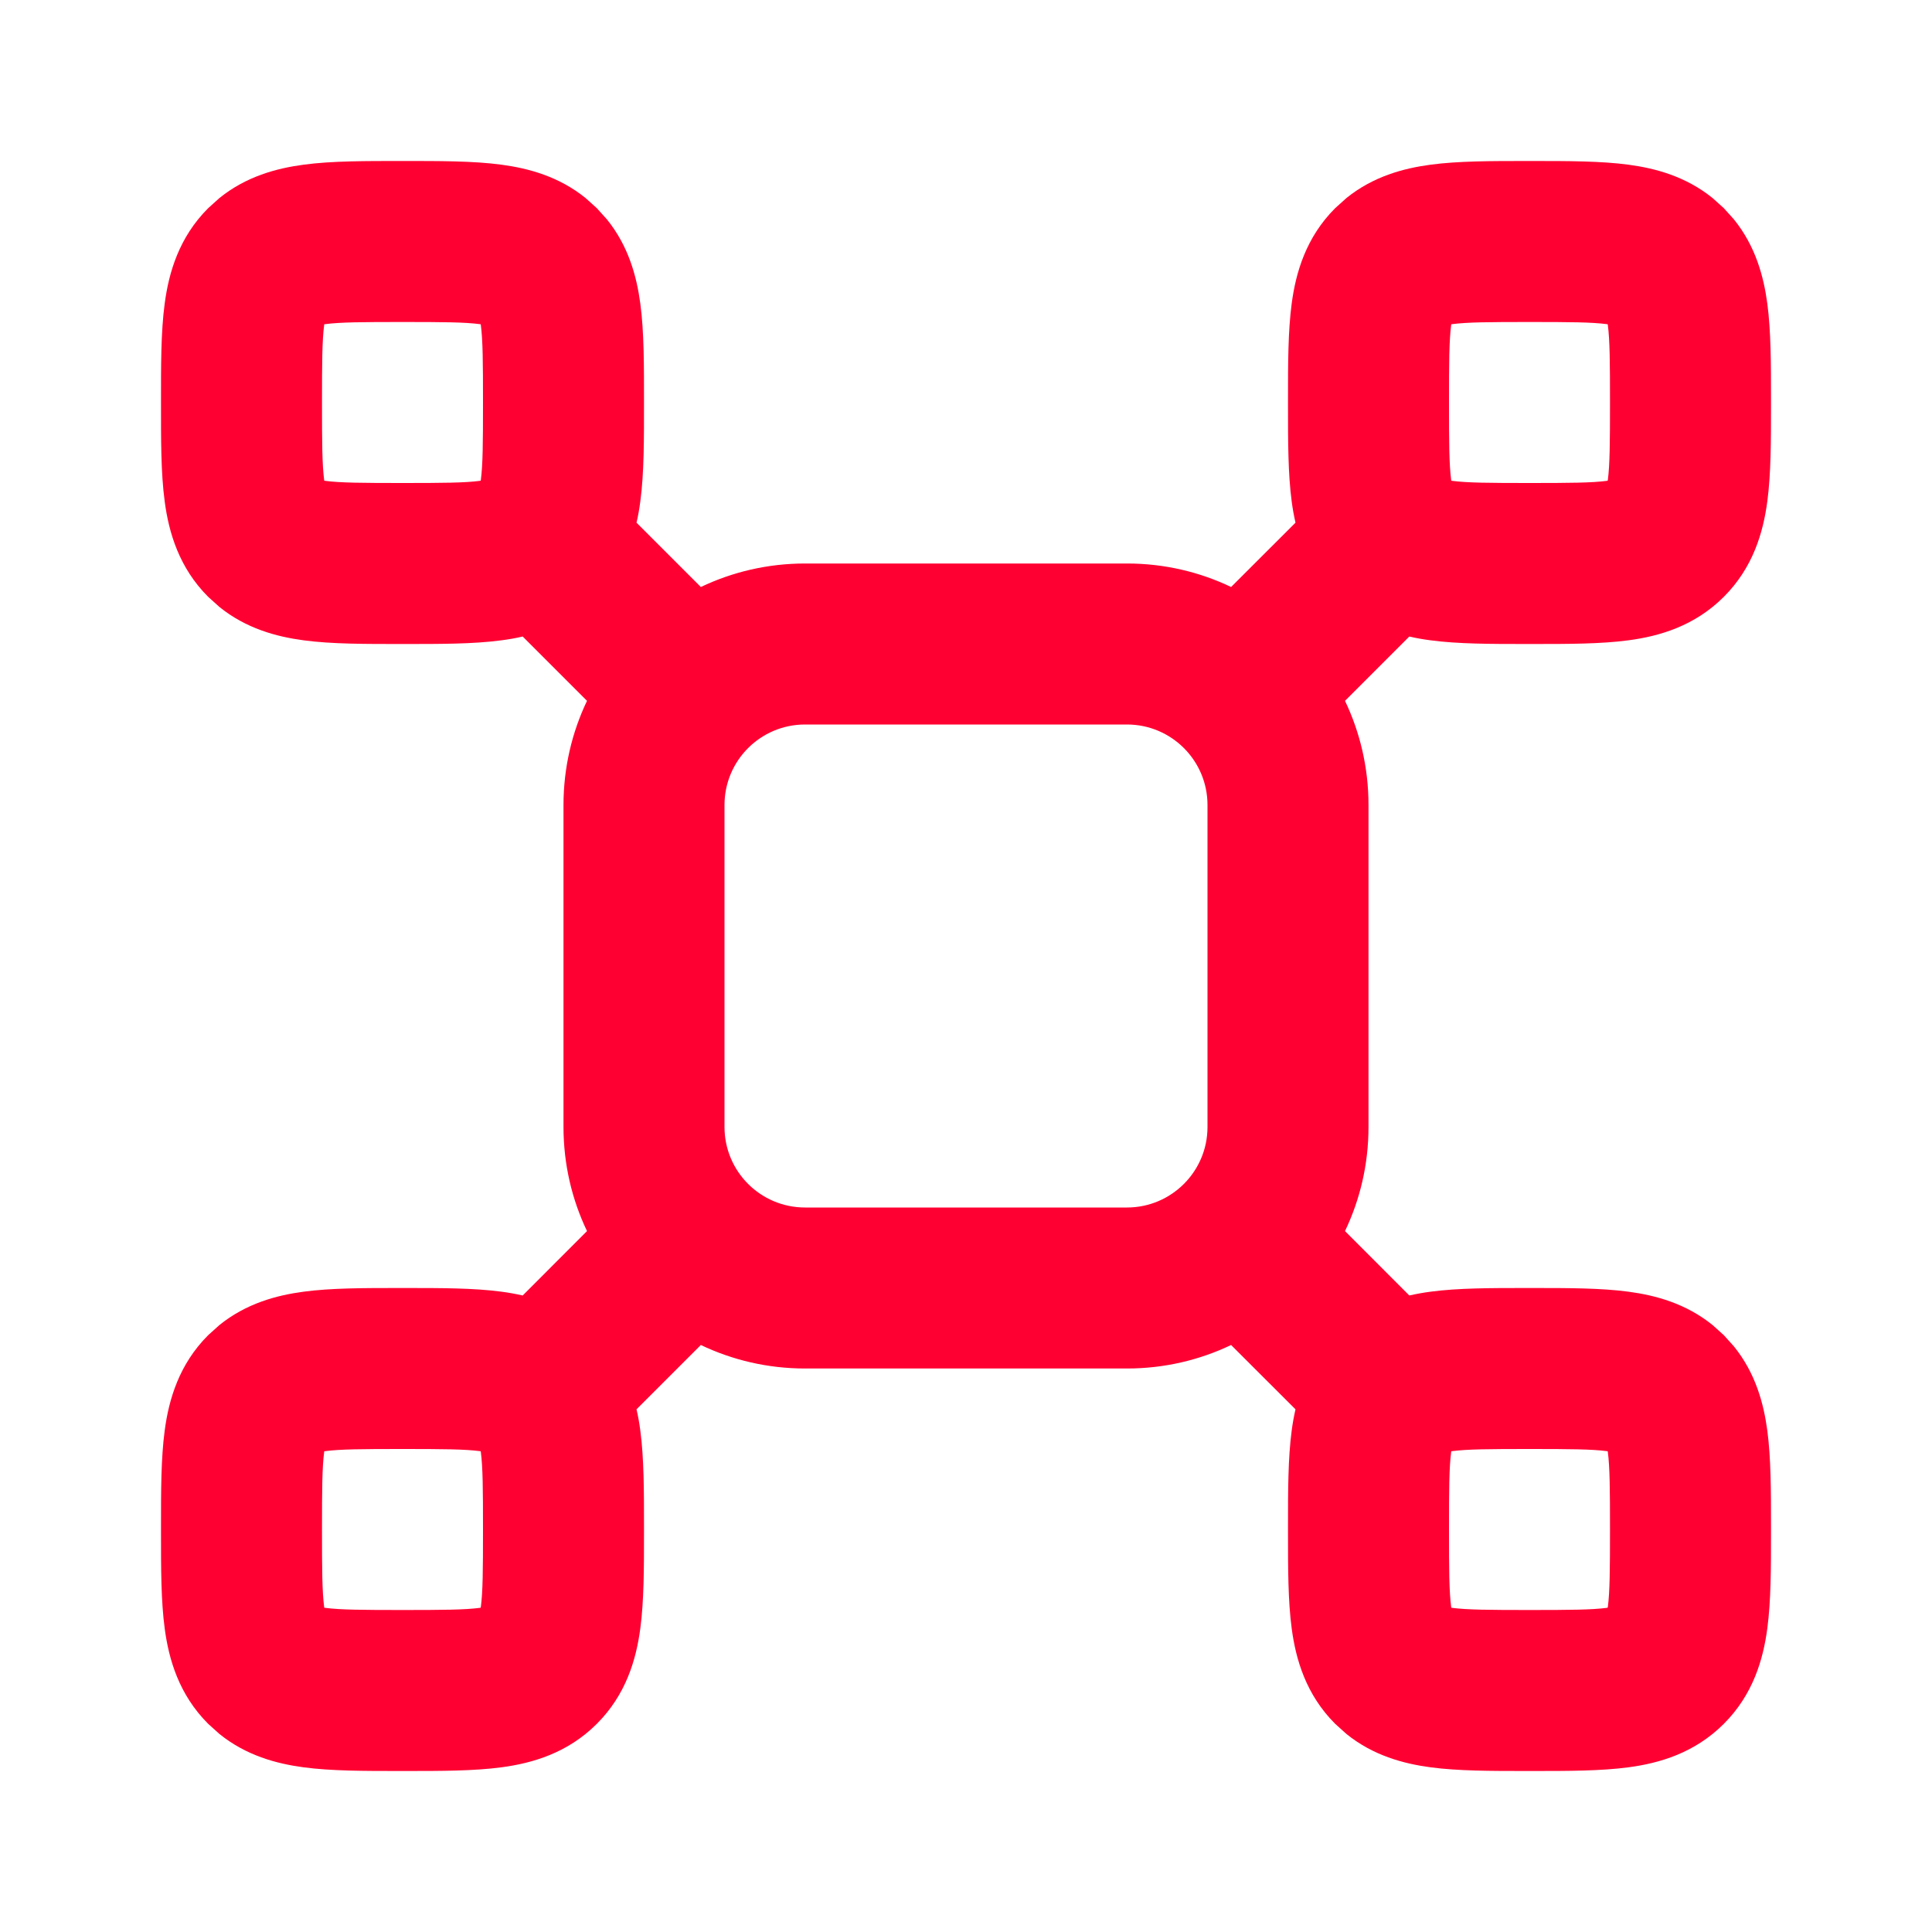 <svg width="24" height="24" viewBox="0 0 24 24" fill="none" xmlns="http://www.w3.org/2000/svg">
<path fill-rule="evenodd" clip-rule="evenodd" d="M8 5C8 5.443 8.002 5.876 7.954 6.23C7.943 6.316 7.928 6.404 7.907 6.493L8.706 7.292C9.098 7.105 9.537 7 10 7H14C14.463 7 14.902 7.105 15.293 7.292L16.093 6.493C16.073 6.404 16.057 6.316 16.046 6.23C16 5.888 16 5.473 16 5.046L16 5L16 4.954C16 4.527 16 4.112 16.046 3.77C16.097 3.386 16.223 2.949 16.586 2.586L16.726 2.46C17.058 2.192 17.434 2.091 17.77 2.046C18.112 2 18.527 2 18.954 2L19 2L19.046 2C19.473 2 19.888 2 20.23 2.046C20.566 2.091 20.942 2.192 21.274 2.46L21.414 2.586L21.54 2.726C21.808 3.058 21.909 3.434 21.954 3.77C22 4.112 22 4.527 22 4.954L22 5L22 5.046C22 5.473 22 5.888 21.954 6.23C21.903 6.614 21.777 7.051 21.414 7.414C21.051 7.777 20.614 7.903 20.23 7.954C19.888 8 19.473 8 19.046 8L19 8L18.954 8C18.527 8 18.112 8 17.77 7.954C17.684 7.943 17.596 7.928 17.507 7.907L16.708 8.706C16.895 9.098 17 9.537 17 10V14C17 14.463 16.895 14.902 16.708 15.293L17.507 16.093C17.596 16.073 17.684 16.057 17.77 16.046C18.112 16 18.527 16 18.954 16L19 16L19.046 16C19.473 16 19.888 16 20.23 16.046C20.566 16.091 20.942 16.192 21.274 16.46L21.414 16.586L21.54 16.726C21.808 17.058 21.909 17.434 21.954 17.77C22 18.112 22 18.527 22 18.954L22 19L22 19.046C22 19.473 22 19.888 21.954 20.23C21.903 20.614 21.777 21.051 21.414 21.414C21.051 21.777 20.614 21.903 20.23 21.954C19.888 22 19.473 22 19.046 22L19 22L18.954 22C18.527 22 18.112 22 17.77 21.954C17.434 21.909 17.058 21.808 16.726 21.54L16.586 21.414C16.223 21.051 16.097 20.614 16.046 20.23C16 19.888 16 19.473 16 19.046L16 19L16 18.954C16 18.527 16 18.112 16.046 17.77C16.057 17.684 16.073 17.596 16.093 17.507L15.293 16.708C14.902 16.895 14.463 17 14 17H10C9.537 17 9.098 16.895 8.706 16.708L7.907 17.507C7.928 17.596 7.943 17.684 7.954 17.77C8 18.112 8 18.527 8 18.954L8 19L8 19.046C8 19.473 8 19.888 7.954 20.23C7.903 20.614 7.777 21.051 7.414 21.414C7.051 21.777 6.614 21.903 6.23 21.954C5.888 22 5.473 22 5.046 22L5 22L4.954 22C4.527 22 4.112 22 3.77 21.954C3.434 21.909 3.058 21.808 2.726 21.54L2.586 21.414C2.223 21.051 2.097 20.614 2.046 20.23C2 19.888 2 19.473 2 19.046L2 19L2 18.954C2 18.527 2 18.112 2.046 17.77C2.097 17.386 2.223 16.949 2.586 16.586L2.726 16.46C3.058 16.192 3.434 16.091 3.77 16.046C4.112 16 4.527 16 4.954 16L5 16L5.046 16C5.473 16 5.888 16 6.23 16.046C6.316 16.057 6.404 16.073 6.493 16.093L7.292 15.293C7.105 14.902 7 14.463 7 14V10C7 9.537 7.105 9.098 7.292 8.706L6.493 7.907C6.404 7.928 6.316 7.943 6.23 7.954C5.876 8.002 5.443 8 5 8C4.557 8 4.124 8.002 3.77 7.954C3.434 7.909 3.058 7.808 2.726 7.54L2.586 7.414C2.223 7.051 2.097 6.614 2.046 6.23C1.998 5.876 2 5.443 2 5C2 4.557 1.998 4.124 2.046 3.77C2.097 3.386 2.223 2.949 2.586 2.586L2.726 2.46C3.058 2.192 3.434 2.091 3.77 2.046C4.124 1.998 4.557 2 5 2C5.443 2 5.876 1.998 6.23 2.046C6.566 2.091 6.942 2.192 7.274 2.46L7.414 2.586L7.54 2.726C7.808 3.058 7.909 3.434 7.954 3.77C8.002 4.124 8 4.557 8 5ZM5.973 4.036C5.998 4.226 6 4.501 6 5C6 5.5 5.998 5.774 5.973 5.964C5.972 5.966 5.971 5.968 5.971 5.971C5.968 5.971 5.966 5.972 5.964 5.973C5.774 5.998 5.5 6 5 6C4.501 6 4.226 5.998 4.036 5.973C4.034 5.972 4.031 5.971 4.028 5.971L4.027 5.964C4.002 5.774 4 5.5 4 5C4 4.501 4.002 4.226 4.027 4.036L4.028 4.028L4.036 4.027C4.226 4.002 4.501 4 5 4C5.5 4 5.774 4.002 5.964 4.027L5.971 4.028C5.971 4.031 5.972 4.034 5.973 4.036ZM5.973 18.036C5.998 18.226 6 18.5 6 19C6 19.5 5.998 19.774 5.973 19.964L5.972 19.967L5.971 19.971L5.967 19.972L5.964 19.973C5.774 19.998 5.5 20 5 20C4.501 20 4.226 19.998 4.036 19.973C4.034 19.972 4.031 19.971 4.028 19.971L4.027 19.964C4.002 19.774 4 19.5 4 19C4 18.5 4.002 18.226 4.027 18.036L4.028 18.028L4.036 18.027C4.226 18.002 4.501 18 5 18C5.5 18 5.774 18.002 5.964 18.027L5.971 18.028L5.972 18.032L5.973 18.036ZM19.973 4.036C19.998 4.226 20 4.501 20 5C20 5.5 19.998 5.774 19.973 5.964L19.972 5.966L19.971 5.968L19.971 5.971L19.967 5.972L19.966 5.972L19.964 5.973C19.774 5.998 19.5 6 19 6C18.5 6 18.226 5.998 18.036 5.973L18.032 5.972L18.029 5.971L18.028 5.971L18.027 5.964C18.002 5.774 18 5.5 18 5C18 4.501 18.002 4.226 18.027 4.036L18.028 4.028L18.036 4.027C18.226 4.002 18.5 4 19 4C19.5 4 19.774 4.002 19.964 4.027L19.971 4.028L19.972 4.032L19.973 4.036ZM19.973 18.036C19.998 18.226 20 18.5 20 19C20 19.5 19.998 19.774 19.973 19.964L19.972 19.967L19.971 19.971L19.967 19.972L19.965 19.972L19.964 19.973C19.774 19.998 19.5 20 19 20C18.5 20 18.226 19.998 18.036 19.973L18.032 19.972L18.028 19.971L18.027 19.964C18.002 19.774 18 19.5 18 19C18 18.5 18.002 18.226 18.027 18.036L18.028 18.028L18.036 18.027C18.226 18.002 18.5 18 19 18C19.5 18 19.774 18.002 19.964 18.027L19.971 18.028L19.972 18.032L19.973 18.036ZM14 9C14.552 9 15 9.448 15 10V14C15 14.552 14.552 15 14 15H10C9.448 15 9 14.552 9 14V10C9 9.448 9.448 9 10 9H14Z" fill="#FF0032"/>
</svg>

